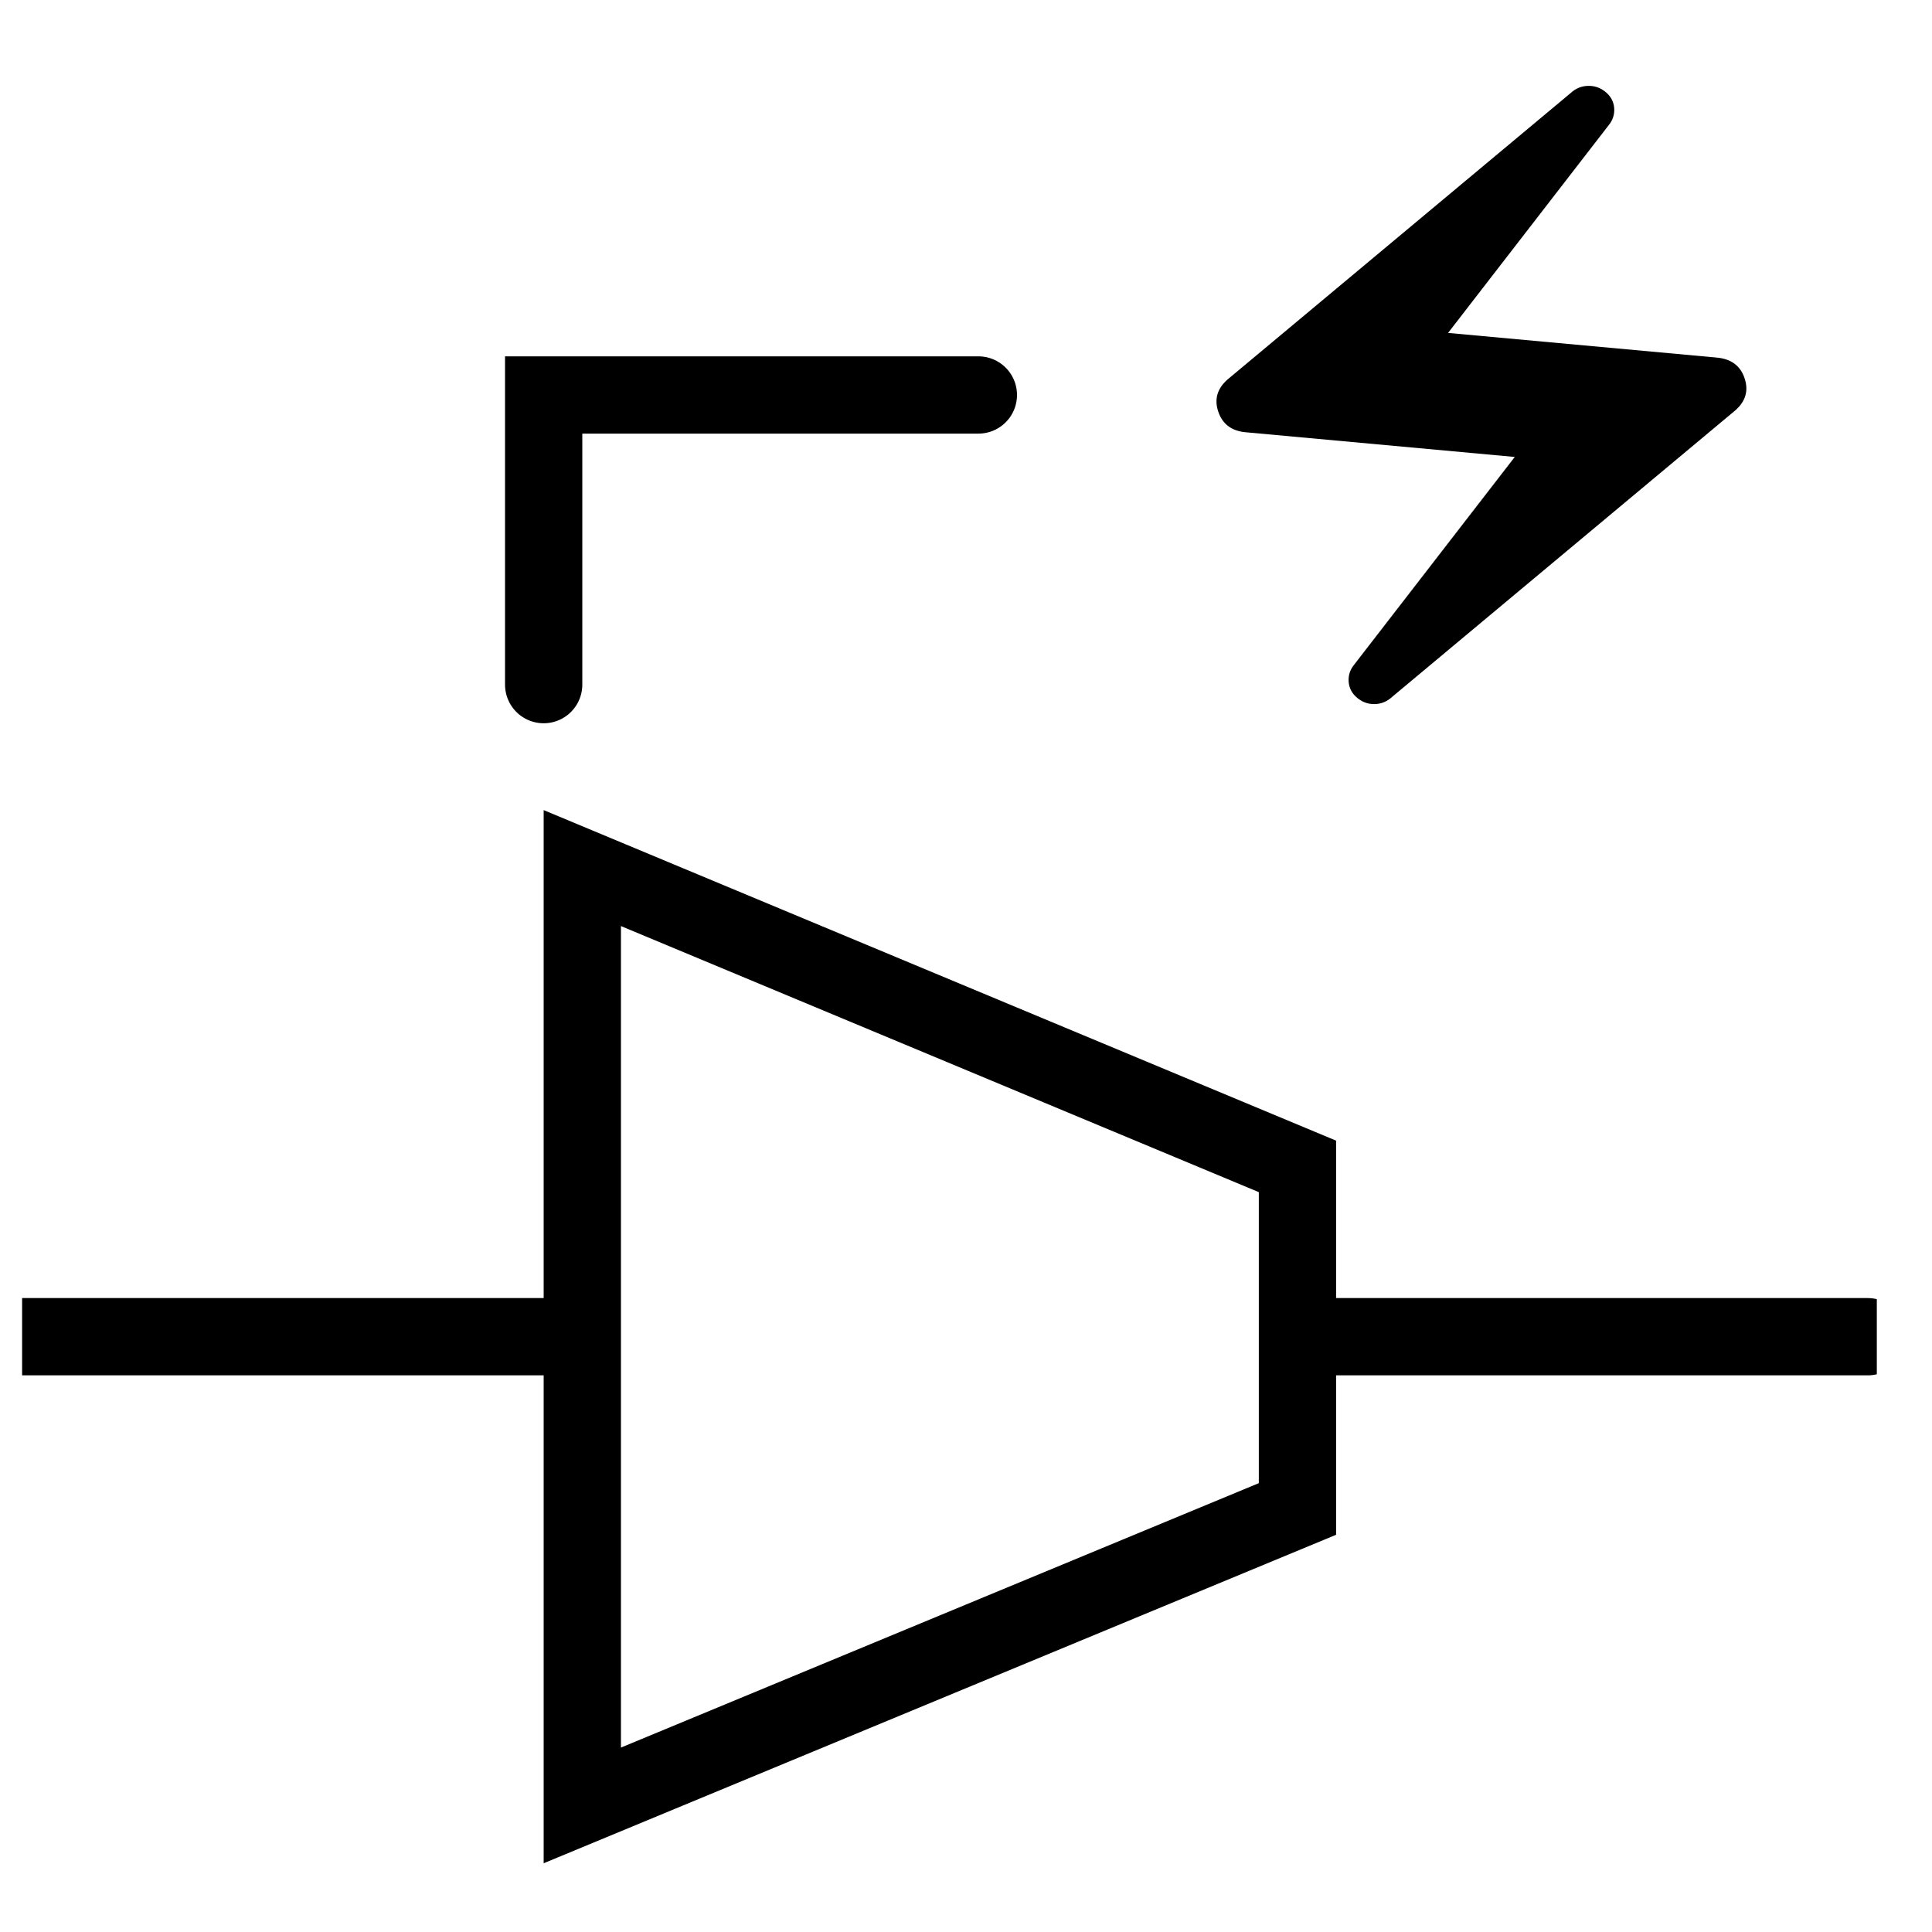 <svg width="25" height="25" viewBox="0 0 25 25" fill="none" xmlns="http://www.w3.org/2000/svg">
<g clip-path="url(#clip0_44_47)">
<path d="M7.535 23.362V11.233L16.789 15.093V19.526L7.535 23.362Z" stroke="black"/>
<path d="M7.088 17.297H0.261M17.236 17.297H24.169" stroke="black" stroke-linecap="round"/>
<path d="M18.016 9.016C17.948 9.079 17.87 9.111 17.781 9.111C17.692 9.111 17.614 9.079 17.546 9.016C17.487 8.961 17.456 8.894 17.451 8.816C17.447 8.737 17.47 8.666 17.521 8.603L19.601 5.913L16.126 5.594C15.94 5.579 15.82 5.49 15.765 5.329C15.71 5.168 15.75 5.028 15.885 4.91L20.323 1.205C20.391 1.142 20.469 1.111 20.558 1.111C20.647 1.111 20.725 1.142 20.793 1.205C20.852 1.26 20.884 1.327 20.888 1.406C20.892 1.484 20.869 1.555 20.818 1.618L18.738 4.308L22.213 4.627C22.399 4.643 22.519 4.731 22.574 4.892C22.629 5.054 22.589 5.193 22.454 5.311L18.016 9.016Z" fill="black"/>
<path d="M12.66 5.111H7.035V8.859" stroke="black" stroke-linecap="round"/>
</g>
<defs>
<clipPath id="clip0_44_47">
<rect width="24" height="24" fill="white" transform="translate(0.286 0.111)"/>
</clipPath>
</defs>
</svg>
